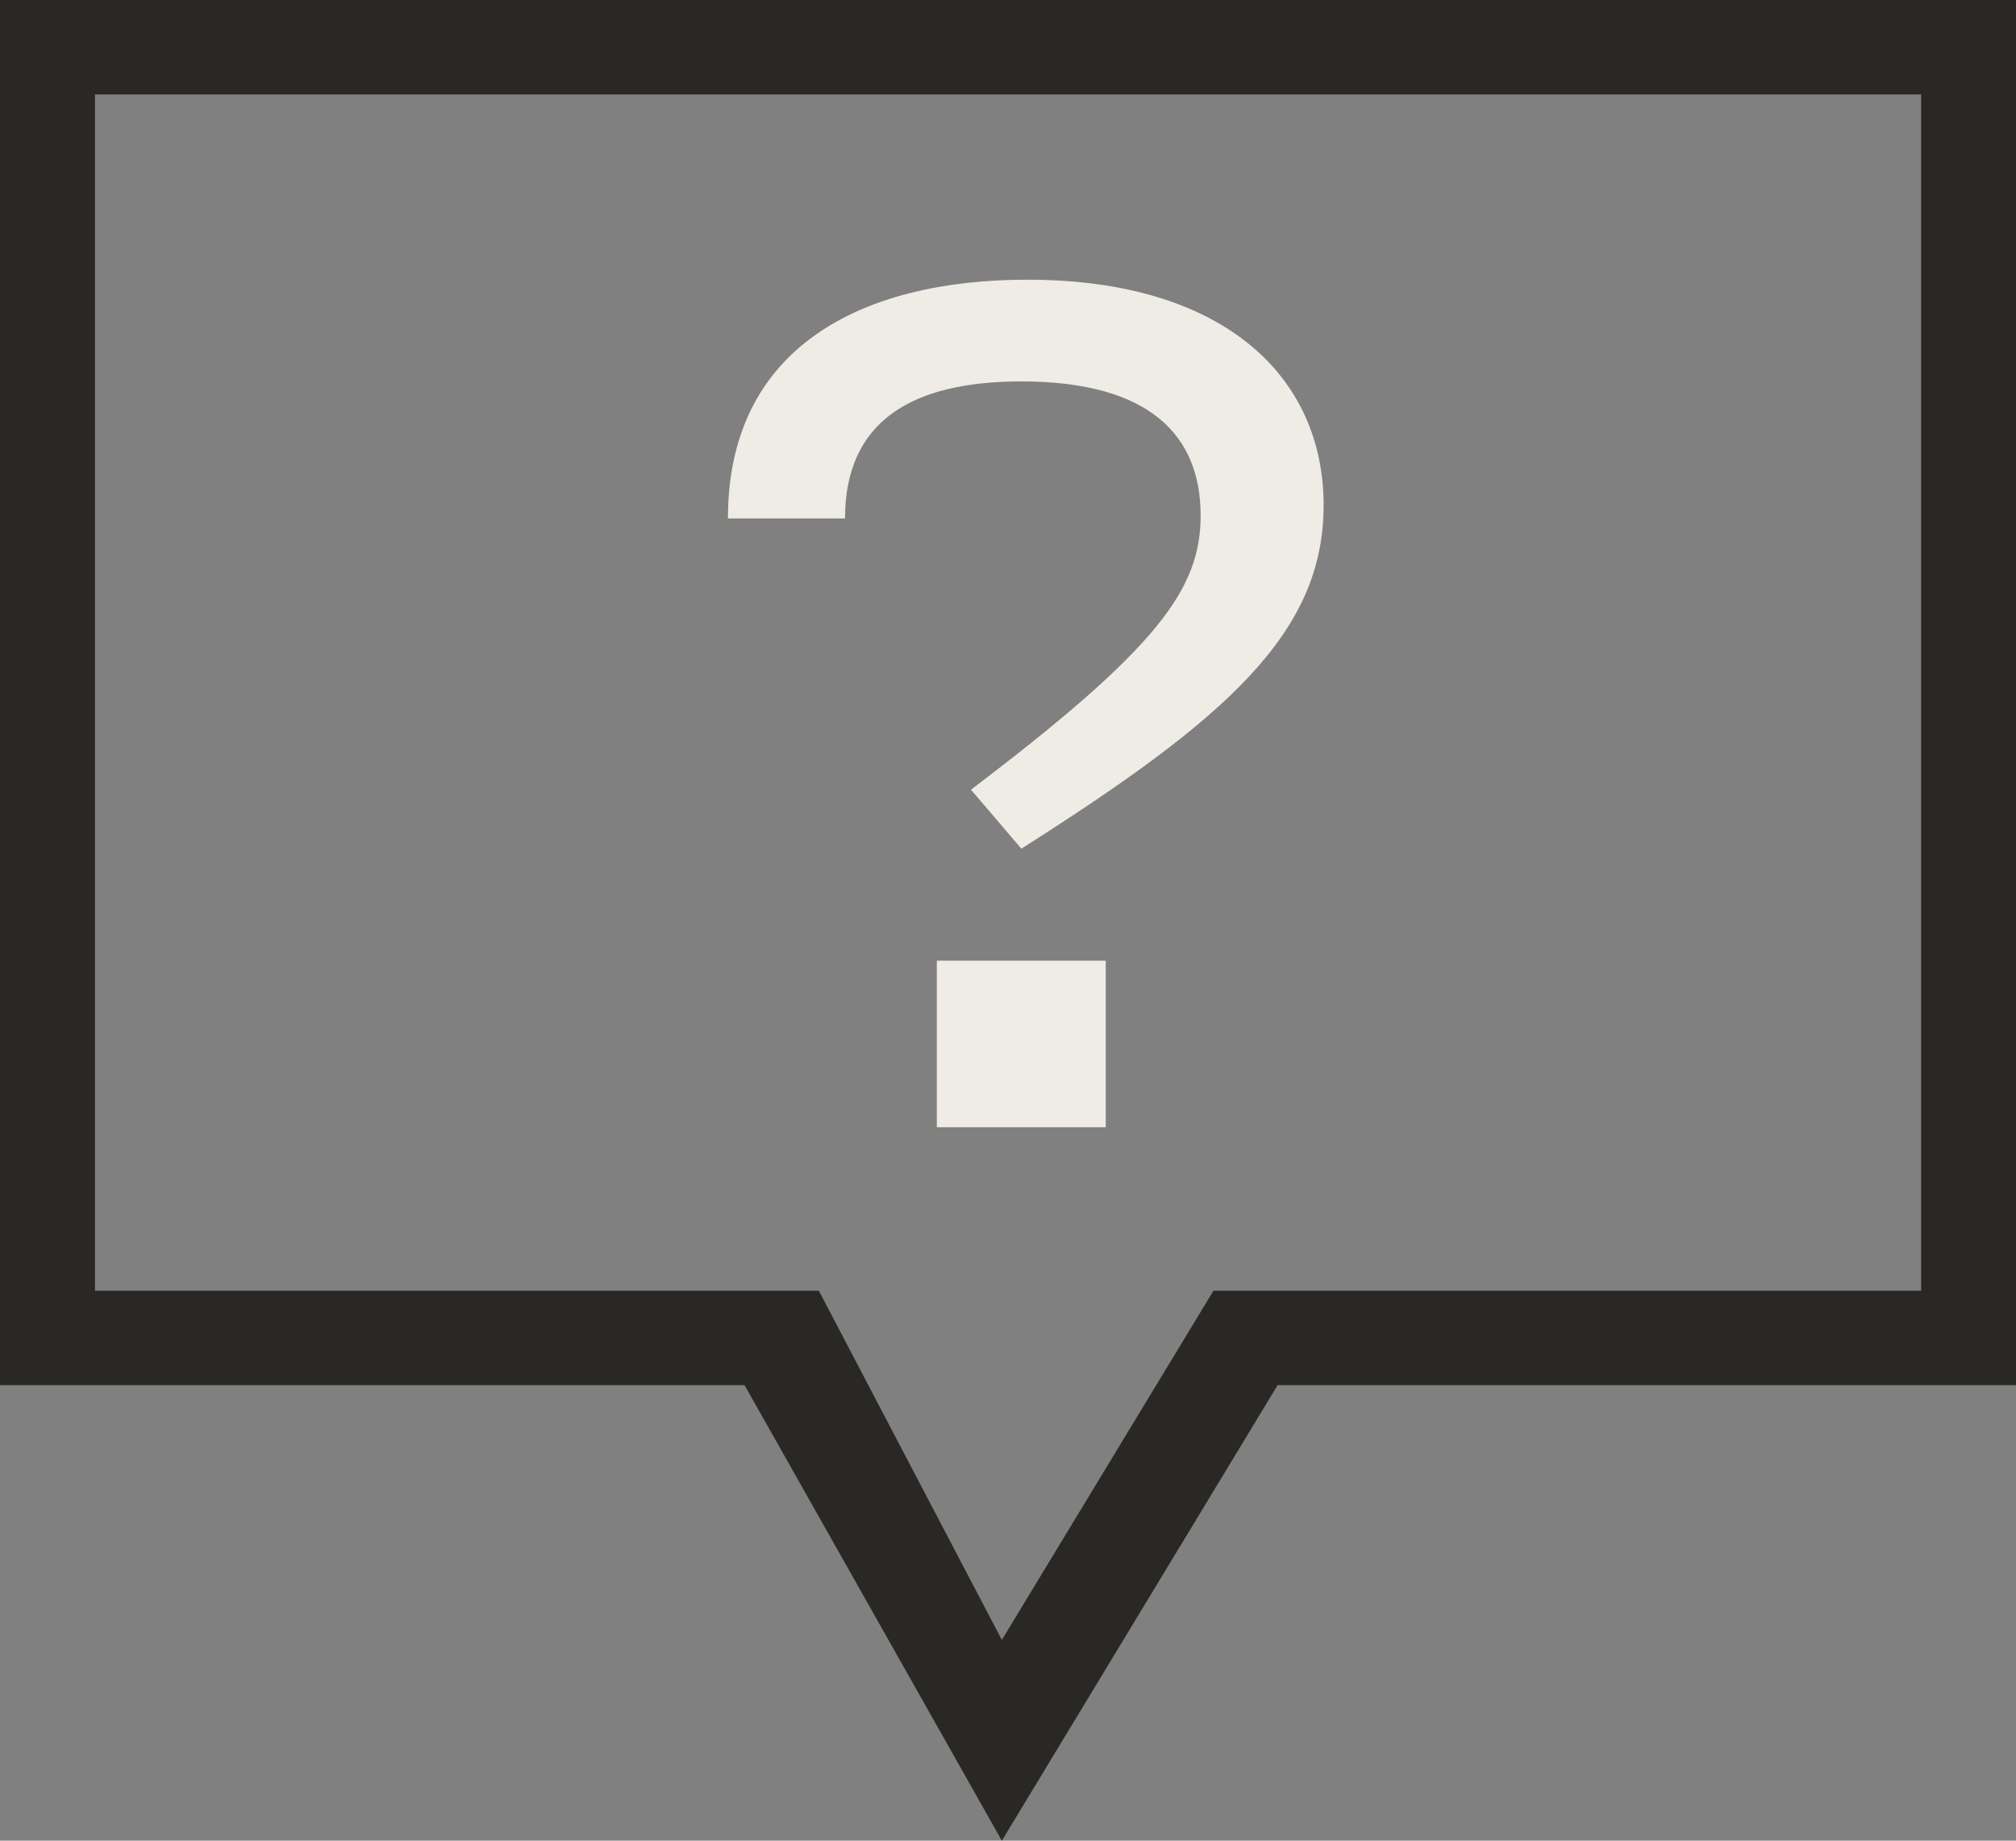 <svg xmlns="http://www.w3.org/2000/svg" width="92" height="84" viewBox="0 0 92 84" fill="none"><rect x="0" y="0" width="92" height="84" fill="#808080" stroke="none"/><g id="Livello_1" clip-path="url(#clip0_3387_10827)"><path id="Vector" d="M0 0V63.209H33.976L45.719 84L58.305 63.209H92.004V0H0ZM45.719 74.838L37.367 58.902H4.334V4.311H87.67V58.902H55.377L45.719 74.838Z" fill="#2A2824"></path><path id="Vector_2" d="M44.308 36.038C52.83 29.579 54.791 26.887 54.791 23.526C54.791 19.892 52.493 17.406 46.609 17.406C41.606 17.406 38.563 19.223 38.563 23.66H33.219C33.219 15.857 39.304 12.764 46.879 12.764C55.872 12.764 60.404 17.205 60.404 23.057C60.404 28.909 55.939 32.81 46.609 38.729L44.312 36.038H44.308ZM42.751 43.84H50.46V51.442H42.751V43.84Z" fill="#EFECE5"></path></g><defs><clipPath id="clip0_3387_10827"><rect width="92" height="84" fill="white"></rect></clipPath></defs></svg>